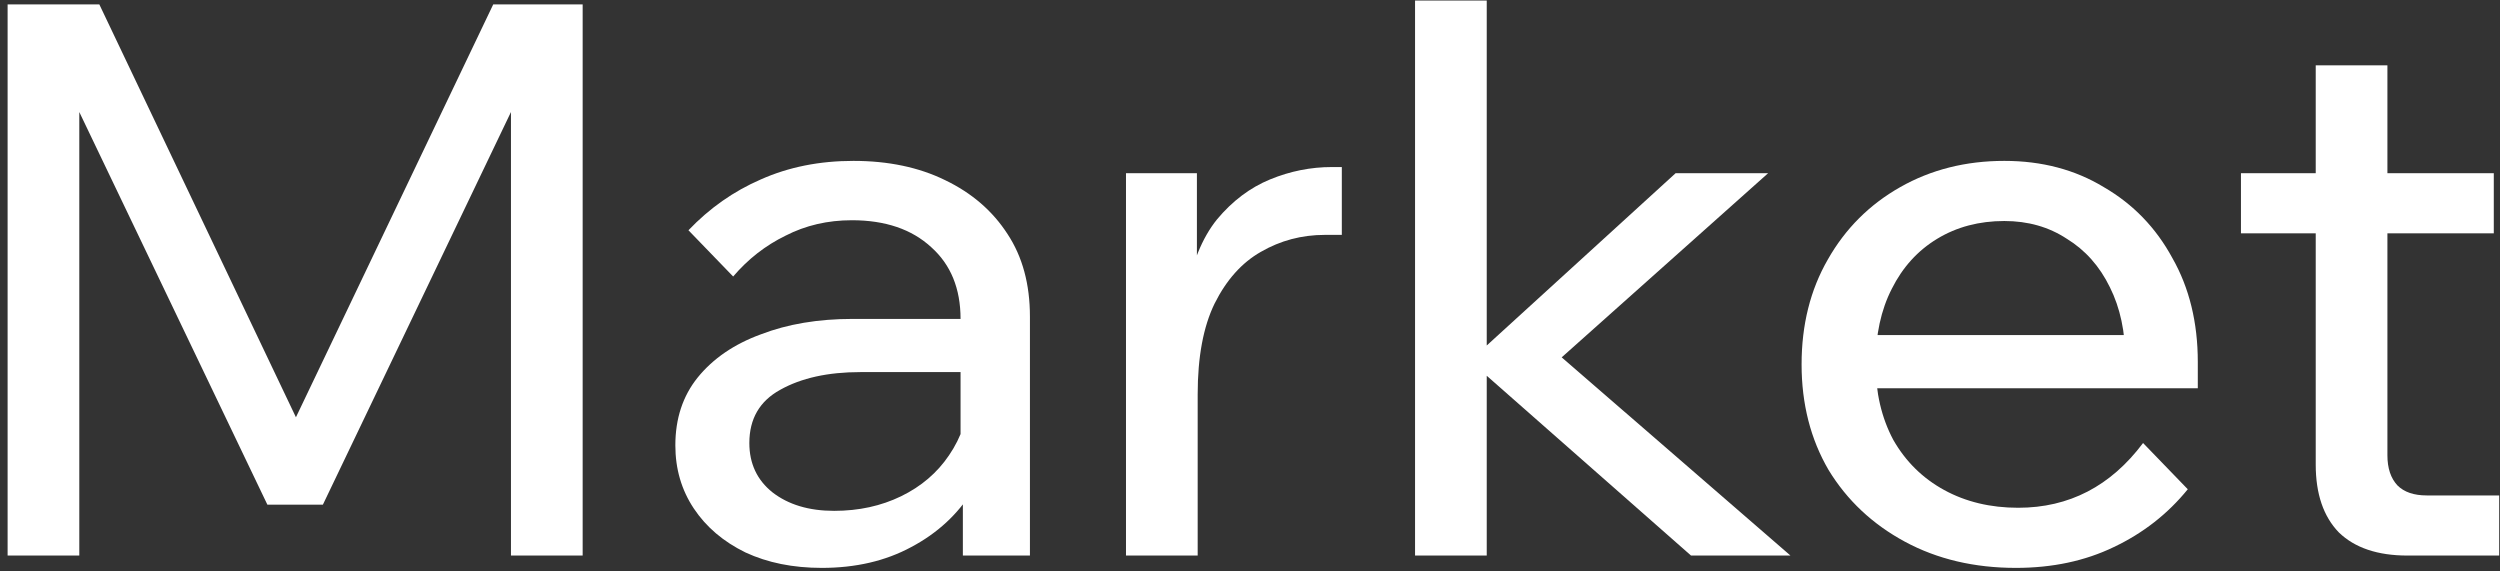 <?xml version="1.0" encoding="UTF-8"?> <svg xmlns="http://www.w3.org/2000/svg" width="324" height="74" viewBox="0 0 324 74" fill="none"><rect x="0" y="0" width="324" height="74" fill="#333333" stroke="none"/><path d="M41.845 65.406H34.653L6.181 5.966L10.277 5.866V72H0.986V0.571H12.874L40.846 59.312H35.851L63.923 0.571H75.512V72H66.221V5.866L70.317 5.966L41.845 65.406Z" fill="white"></path><path d="M133.479 72H124.787V62.21L124.488 59.812V41.331C124.488 37.401 123.222 34.304 120.692 32.04C118.161 29.709 114.731 28.543 110.402 28.543C107.272 28.543 104.408 29.209 101.81 30.541C99.213 31.807 96.949 33.572 95.017 35.836L89.223 29.842C91.954 26.978 95.084 24.78 98.614 23.249C102.21 21.65 106.206 20.851 110.602 20.851C115.13 20.851 119.093 21.683 122.49 23.349C125.953 25.014 128.65 27.345 130.582 30.341C132.513 33.272 133.479 36.835 133.479 41.031V72ZM106.506 73.598C102.776 73.598 99.479 72.932 96.616 71.6C93.752 70.202 91.521 68.303 89.922 65.906C88.324 63.508 87.525 60.778 87.525 57.714C87.525 54.251 88.49 51.321 90.422 48.923C92.42 46.459 95.15 44.594 98.614 43.328C102.077 41.996 106.04 41.331 110.502 41.331H125.587V48.224H111.501C107.305 48.224 103.842 48.989 101.111 50.521C98.447 51.986 97.115 54.284 97.115 57.414C97.115 60.078 98.114 62.21 100.112 63.808C102.177 65.406 104.841 66.206 108.104 66.206C111.301 66.206 114.198 65.573 116.795 64.308C119.393 63.042 121.457 61.277 122.989 59.013C124.588 56.682 125.487 54.018 125.687 51.021L128.983 52.819C128.983 56.815 128.018 60.378 126.086 63.508C124.155 66.638 121.491 69.103 118.094 70.901C114.764 72.699 110.901 73.598 106.506 73.598Z" fill="white"></path><path d="M173.9 21.65V30.441H171.702C168.705 30.441 165.941 31.174 163.41 32.639C160.946 34.038 158.948 36.269 157.416 39.333C155.951 42.33 155.219 46.259 155.219 51.121V72H145.928V22.449H155.119V38.334H153.72C154.453 34.138 155.785 30.841 157.716 28.443C159.714 26.046 162.012 24.314 164.609 23.249C167.207 22.183 169.871 21.65 172.601 21.65H173.9Z" fill="white"></path><path d="M192.681 72H183.39V0.072H192.681V72ZM232.042 72H219.155L189.984 46.325H190.983L217.157 22.449H229.145L201.372 47.225V45.426L232.042 72Z" fill="white"></path><path d="M277.742 57.414L283.536 63.408C280.939 66.605 277.742 69.103 273.946 70.901C270.216 72.699 265.987 73.598 261.259 73.598C255.864 73.598 251.069 72.466 246.873 70.202C242.677 67.937 239.381 64.84 236.983 60.911C234.652 56.915 233.486 52.353 233.486 47.225C233.486 42.096 234.619 37.568 236.883 33.638C239.147 29.642 242.278 26.512 246.274 24.248C250.27 21.983 254.765 20.851 259.76 20.851C264.622 20.851 268.918 21.983 272.647 24.248C276.443 26.445 279.407 29.509 281.538 33.438C283.736 37.301 284.835 41.797 284.835 46.925V47.524H275.444V46.625C275.444 43.029 274.778 39.899 273.446 37.235C272.114 34.504 270.25 32.406 267.852 30.941C265.521 29.409 262.824 28.643 259.76 28.643C256.497 28.643 253.6 29.409 251.069 30.941C248.538 32.473 246.573 34.637 245.175 37.434C243.776 40.165 243.077 43.395 243.077 47.125C243.077 50.854 243.843 54.151 245.375 57.015C246.973 59.812 249.171 61.977 251.968 63.508C254.765 65.04 257.962 65.806 261.558 65.806C268.152 65.806 273.546 63.009 277.742 57.414ZM284.835 50.322H240.38V43.428H283.237L284.835 46.925V50.322Z" fill="white"></path><path d="M323.894 72H312.006C308.143 72 305.18 71.001 303.115 69.003C301.117 66.938 300.118 64.008 300.118 60.212V8.463H309.409V59.013C309.409 60.678 309.842 61.977 310.708 62.909C311.573 63.775 312.839 64.208 314.504 64.208H323.894V72ZM323.195 30.242H290.428V22.449H323.195V30.242Z" fill="white"></path></svg> 